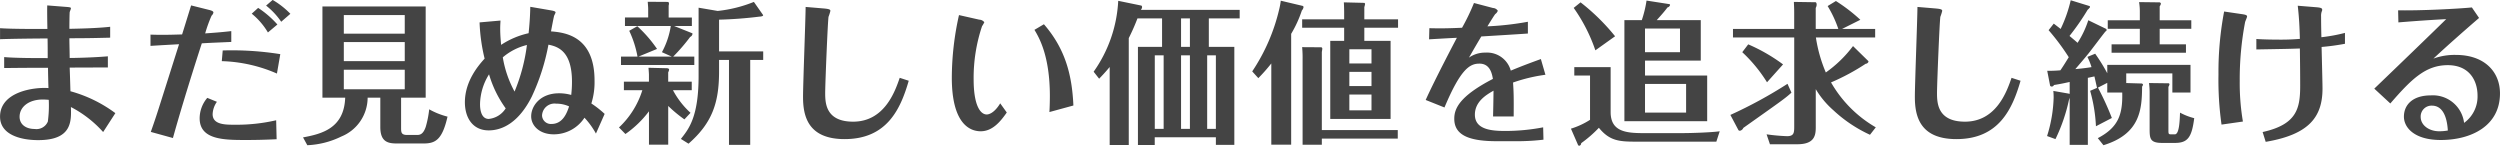 <svg xmlns="http://www.w3.org/2000/svg" width="392.876" height="22.9"><path d="M16.952 8.85c-2.472.21-5.377.26-6 .26-.024-1.97-.048-2.18-.048-3.1 2.977 0 4.3-.04 6.409-.09V4.21c-2.184.24-4.969.29-6.409.32 0-1.06.024-2.36.048-2.62.024-.1.192-.5.192-.58 0-.12 0-.19-.672-.24L7.424.85c-.024.65 0 2.52.024 3.7-1.344 0-5.569.02-7.441-.12v1.73c1.968-.07 4.825-.1 7.465-.12.024.48.024 2.64.024 3.09-1.92 0-5.04 0-6.841-.16v1.72c.7 0 2.737-.04 6.889-.04 0 .48.048 2.59.072 3.19-2.3-.17-7.609.58-7.609 4.49 0 2.81 3.169 3.69 6 3.69 5.3 0 5.208-2.95 5.136-5.2a17.77 17.77 0 015.065 3.93l1.92-2.97a21.153 21.153 0 00-7.057-3.44c-.024-.67-.072-2.47-.12-3.72 2.328 0 4.393-.02 6-.02V8.85zm-9.289 6.84a18.949 18.949 0 01-.144 3.41 1.933 1.933 0 01-2.064 1.17c-1.392 0-2.376-.72-2.376-1.92 0-1.56 1.464-2.71 3.624-2.71.072 0 .456 0 .96.05zm27.192-6.08a23.181 23.181 0 018.665 1.95l.528-3.05a48.158 48.158 0 00-9.049-.58zm1.488-4.72c-1.68.19-2.736.26-4.1.36a21.378 21.378 0 011.008-2.79.931.931 0 00.288-.48c0-.19-.192-.31-.792-.45L30.035.85c-.216.68-.936 3.03-1.416 4.56-2.665.08-3.385.08-4.969.03v1.77c1.92-.12 2.352-.14 4.489-.26-.913 2.88-2.353 7.44-3.265 10.3-.048.14-.48 1.53-1.176 3.48l3.48.96c.745-2.71 2.305-8 4.537-14.88 1.7-.1 1.992-.1 4.632-.22v-1.7zm-3.768 10.49a4.974 4.974 0 00-1.2 3.21c0 3.41 3.888 3.41 7.344 3.41 1.225 0 2.689-.02 4.753-.12L43.4 18.9a27.668 27.668 0 01-6.577.7c-1.416 0-3.408 0-3.408-1.66a3.6 3.6 0 01.672-1.94zM39.56 2.15a11.052 11.052 0 012.544 2.95l1.488-1.25a15.107 15.107 0 00-3.024-2.61zM41.816.88a11.37 11.37 0 012.376 2.54l1.44-1.25a12.864 12.864 0 00-2.784-2.18zm21.215 14.47h3.865V1.02H50.67v14.33h3.577c-.168 4.78-3.625 5.69-6.625 6.24l.672 1.23a13.391 13.391 0 005.353-1.37 6.618 6.618 0 004.128-6.1h1.992v4.63c0 2.52 1.44 2.57 2.808 2.57h3.889c1.848 0 3-.41 3.864-4.22a11.855 11.855 0 01-2.88-1.15 16.068 16.068 0 01-.528 2.71c-.432 1.32-1.008 1.32-1.464 1.32h-1.464c-.961 0-.961-.43-.961-1.18v-4.68zm.576-8.74v3h-9.576v-3h9.576zm-9.576-1.32V2.37h9.576v2.92h-9.576zm9.576 5.67v3.07h-9.576v-3.07h9.576zm19.728-9.89c-.024.98-.048 2.02-.264 4.15a12.938 12.938 0 00-4.32 1.83c-.048-.58-.144-1.49-.144-2.55 0-.53.024-.74.048-1.27l-3.289.29a27.862 27.862 0 00.792 5.69c-.816.91-3.1 3.43-3.1 6.86 0 2.43 1.224 4.42 3.744 4.42 2.137 0 4.729-1.23 6.769-5.31a33.467 33.467 0 002.616-8.16c1.608.31 3.7 1.13 3.7 5.83a17.589 17.589 0 01-.12 2.07 7.027 7.027 0 00-1.9-.26c-3.024 0-4.392 2.04-4.392 3.62 0 1.44 1.272 2.83 3.552 2.83a5.761 5.761 0 004.825-2.61 12.351 12.351 0 011.8 2.49l1.368-3.09a15.668 15.668 0 00-2.088-1.64 11.173 11.173 0 00.5-3.62c0-7.13-4.873-7.54-6.841-7.71.072-.4.432-2.3.5-2.49a3.966 3.966 0 00.216-.46c0-.12-.048-.24-.768-.36zm-3.864 15.96a3.56 3.56 0 01-2.665 1.66c-1.368 0-1.368-1.97-1.368-2.31a9.054 9.054 0 011.416-4.7 17.411 17.411 0 002.617 5.35zm9.961-.31c-.288.86-.913 2.76-2.761 2.76a1.387 1.387 0 01-1.488-1.3 1.955 1.955 0 012.208-1.89 4.833 4.833 0 012.041.43zm-8.569-2.33a16.948 16.948 0 01-1.848-5.38 9.178 9.178 0 013.792-1.94 28.216 28.216 0 01-1.944 7.32zm32.136-4.97h1.561v13.35h3.336V9.42h2.042V8.08h-6.937V3.09a63.693 63.693 0 006.361-.48c.192 0 .7-.08.528-.29L118.474.3a21.123 21.123 0 01-5.689 1.42l-3-.51v10.76c0 6.38-1.536 8.3-2.784 9.86l1.2.75c3.744-3.27 4.8-6.48 4.8-11.33V9.42zM98.286 21.06a16.227 16.227 0 003.7-3.57v5.25h3.025v-6.09a20.494 20.494 0 002.544 2.11l.96-1.03a13.056 13.056 0 01-2.76-3.56h2.952v-1.34h-3.7v-1.46a1.483 1.483 0 00.144-.41c0-.17-.168-.24-.408-.24l-2.833-.07c.024.28.072.86.072 1.1v1.08h-3.936v1.34h2.9a13.514 13.514 0 01-3.672 5.86zm6.793-18.31V.88a1.16 1.16 0 00.048-.31.268.268 0 00-.144-.27L101.79.28c.024.29.072.84.072 1.08v1.39h-3.648v1.34h7.2a12.616 12.616 0 01-1.392 4.11l1.536.69h-5.209l2.905-1.2a20.39 20.39 0 00-3.1-3.57l-1.272.72a16.055 16.055 0 011.3 4.05H97.59v1.32h11.521V8.89h-3.312a29.054 29.054 0 002.664-3.09.593.593 0 00.36-.48.1.1 0 00-.048-.1l-2.832-1.13h2.784V2.75h-3.648zm21.527-1.66c-.024 2.24-.408 12.12-.408 14.14 0 2.91.7 6.63 6.529 6.63 6.7 0 8.809-4.78 10.081-9.17l-1.416-.46c-.72 2.09-2.376 6.89-7.321 6.89-4.32 0-4.392-2.95-4.392-4.51 0-1.42.408-11.4.528-11.98a7.646 7.646 0 00.288-.91c0-.19-.1-.31-1.032-.39zm24.1 1.28a45.274 45.274 0 00-1.128 9.84c0 7.08 2.713 8.42 4.537 8.42 1.848 0 3.1-1.51 4.1-2.95l-1.032-1.44c-1.056 1.75-2.016 1.75-2.112 1.75-1.056 0-2.064-1.53-2.064-5.52a25.574 25.574 0 011.32-8.35 4.216 4.216 0 00.36-.63 1.053 1.053 0 00-.792-.4zm11.857 2.32c.72 1.2 2.425 4.06 2.425 10.42 0 .6-.024 1.8-.072 2.5l3.768-1.03c-.216-4.95-1.344-8.98-4.632-12.77zm28.513 16.88v1.2h2.9V7.36h-4.008V2.89h4.848V1.55h-15.529a.788.788 0 00.192-.43.362.362 0 00-.1-.24L175.73.13a21.086 21.086 0 01-3.864 11.14l.864 1.1c.432-.45.96-1 1.656-1.84v12.26h3V5.99a32.417 32.417 0 001.368-3.1h3.864v4.47h-3.792v15.43h2.64v-1.22h9.6zm-5.473-1.32V8.7h1.392v11.55h-1.392zm0-12.89V2.89h1.392v4.47h-1.392zm4.105 12.89V8.7h1.368v11.55h-1.368zm-8.233 0V8.7h1.392v11.55h-1.392zm32.929-17.21V1.12a4.424 4.424 0 00.12-.48.228.228 0 00-.12-.19l-3.217-.08c.024.32.048 1.2.048 1.54v1.13h-6.6v1.32h6.6v2.06h-2.184v12.27h9.481V6.42h-4.128V4.36h5.3V3.04h-5.3zm1.128 10.49h-3.481v-2.24h3.481v2.24zm-3.481-5.79h3.481v2.23h-3.481V7.74zm3.481 9.6h-3.481v-2.49h3.481v2.49zM202.907 5.32a18.563 18.563 0 001.68-3.67 1.02 1.02 0 00.264-.53.214.214 0 00-.12-.19l-3.457-.82a10.6 10.6 0 01-.24 1.32 29.663 29.663 0 01-4.248 9.79l.96 1.06a27.028 27.028 0 002.04-2.31v12.77h3.121V5.32zm4.824 16.46h11.929v-1.34h-11.933V8.2c0-.07.072-.43.072-.53a.24.24 0 00-.144-.24l-3.024-.02a16.766 16.766 0 01.072 1.87v13.46h3.024v-.96zm34.417-12.5c-1.128.41-2.784 1.01-4.729 1.82a3.856 3.856 0 00-3.984-2.83 4.374 4.374 0 00-2.592.79c.936-1.63 1.3-2.25 1.944-3.33 2.448-.15 5.3-.32 7.321-.46V3.42a46.606 46.606 0 01-6.361.72c.24-.38 1.08-1.77 1.248-1.94a1.072 1.072 0 00.384-.51.921.921 0 00-.744-.43l-3-.79a32.879 32.879 0 01-1.872 3.89c-1.944.09-3.385.12-5.137.07l-.048 1.75c2.112-.12 2.328-.14 4.369-.24-.1.19-3.481 6.6-4.9 9.77l2.952 1.18c2.569-6.12 4.009-6.89 5.5-6.89 1.68 0 1.968 1.61 2.112 2.4-5.3 2.74-6.072 4.7-6.072 6.26 0 2.5 2.16 3.53 6.672 3.53h3.384a34.735 34.735 0 003.961-.24l-.048-1.94a31.481 31.481 0 01-5.929.57c-2.064 0-4.8-.16-4.8-2.56 0-2.09 1.848-3.15 2.928-3.77-.024 2.11-.048 3.02-.072 4.05h3.24c.024-3.12 0-3.91-.1-5.33a25.433 25.433 0 015.089-1.22zm18.215-6.12c.576-.65 1.176-1.3 1.68-1.99a.537.537 0 00.408-.39.16.16 0 00-.168-.14l-3.528-.55a17.729 17.729 0 01-.744 3.07h-2.736v15.89h13.009v-7.18h-9.769V9.52h8.761V3.16h-6.913zm3.649 5.04h-5.5V4.48h5.5V8.2zm.96 9.5h-6.457v-4.51h6.457v4.51zm-11.161-12a32.819 32.819 0 00-5.425-5.33l-1.08.87a26.081 26.081 0 013.408 6.67zm-6.409 4.85v1.32h2.472v6.96a12.15 12.15 0 01-3 1.39l1.08 2.48a.272.272 0 00.216.21.393.393 0 00.312-.41 19.061 19.061 0 002.784-2.42c1.657 2.04 3.169 2.18 5.737 2.18h12.721l.528-1.63c-1.368.19-4.512.29-5.928.29h-6.1c-2.784 0-5.112-.29-5.112-3.31v-7.06h-5.714zm43.8-3.31a19.135 19.135 0 01-4.273 4.15 22.516 22.516 0 01-1.56-5.5h9.313V4.55h-5.208l2.88-1.44a26.272 26.272 0 00-3.84-2.95l-1.3.79a17.916 17.916 0 011.681 3.6h-3.553V1.24a1.019 1.019 0 00.144-.53c0-.24-.1-.36-.192-.36L281.91.3c.024.7.048 1.01.048 1.59v2.66h-9.62v1.34h9.625v13.88c0 1.05 0 1.63-1.128 1.63a30.564 30.564 0 01-3.216-.29l.528 1.56h4.3c2.688 0 2.9-1.37 2.9-2.66v-6a13.83 13.83 0 002.784 3.33 21.623 21.623 0 005.737 3.84l.912-1.17a19.117 19.117 0 01-7.033-7.06 34.266 34.266 0 005.449-2.93.492.492 0 00.432-.31.159.159 0 00-.048-.14zm-10.995 2.88a27.248 27.248 0 00-5.473-3.15l-.936 1.23a23.073 23.073 0 013.889 4.73zm.7 3.05a70.831 70.831 0 01-8.977 4.89l1.272 2.4a.3.3 0 00.264.08.738.738 0 00.5-.44c5.857-4.15 6.529-4.6 7.561-5.54zM301.33 1.09c-.024 2.24-.408 12.12-.408 14.14 0 2.91.7 6.63 6.529 6.63 6.7 0 8.809-4.78 10.081-9.17l-1.416-.46c-.72 2.09-2.376 6.89-7.321 6.89-4.32 0-4.392-2.95-4.392-4.51 0-1.42.408-11.4.528-11.98a7.646 7.646 0 00.288-.91c0-.19-.1-.31-1.032-.39zm32.809 11.96v-1.52h7.249v3.01h2.85v-4.35h-13.079v1.32a29.194 29.194 0 00-1.9-3.07l-1.224.5a10.068 10.068 0 01.648 1.61c-.84.14-1.753.24-2.545.31.384-.45 1.465-1.7 2.065-2.45s1.968-2.59 2.64-3.43a1.026 1.026 0 00.216-.21.265.265 0 00-.1-.24l-2.784-1.35a14.829 14.829 0 01-1.681 3.55c-.408-.36-.84-.72-1.272-1.08a37.442 37.442 0 002.857-4.12 1.931 1.931 0 00.36-.39.177.177 0 00-.072-.19l-2.953-.91a21.317 21.317 0 01-1.584 4.51c-.36-.29-.552-.43-1.08-.84l-.812 1.03a35.592 35.592 0 013.168 4.25c-.768 1.25-1.128 1.8-1.32 2.06-.936.08-1.608.08-2.064.08l.456 2.35a.315.315 0 00.264.12.367.367 0 00.336-.24c.624-.1 1.176-.19 2.472-.48v1.87a1.684 1.684 0 01-.216-.05l-2.352-.41a10.857 10.857 0 01.048 1.09 21.971 21.971 0 01-1.032 6l1.32.48a27.188 27.188 0 002.112-6.12c.024-.1.1-.27.12-.41v7.44h2.857V12.23c.144-.02.864-.19 1.032-.22.168.72.192.84.408 1.8l-1.08.46a24.545 24.545 0 01.912 5.57l2.5-1.3a44.769 44.769 0 00-2.184-4.77l1.464-.75v1.52h2.352c.072 3.28-.48 5.42-3.84 7.17l.888 1.11c5.808-1.78 6.048-5.67 6.072-9.22a.616.616 0 00.144-.31.266.266 0 00-.264-.17zm5.257-9.87V1a1.254 1.254 0 00.192-.41.262.262 0 00-.192-.22l-3.241-.04a8.819 8.819 0 01.12 1.48v1.37h-5.04v1.35h5.04v2.44h-4.44v1.32h11.689V6.97h-4.128V4.53h4.968V3.18h-4.968zm-1.681 9.87a11.442 11.442 0 01.1 1.58v5.52c0 1.56 0 2.31 1.945 2.31h2.04c2.016 0 2.64-.89 3.024-3.89a9.374 9.374 0 01-2.232-.87c-.048 1.3-.12 3.41-.816 3.41h-.576c-.432 0-.432-.07-.432-.74v-6.72a1.1 1.1 0 00.168-.41.161.161 0 00-.168-.15zm11.807-11.24a50.768 50.768 0 00-.888 9.89 50.16 50.16 0 00.48 7.88l3.361-.48a35.948 35.948 0 01-.5-6.37 47.845 47.845 0 01.84-9.24c.024-.14.312-.76.312-.88 0-.2-.12-.29-.816-.39zm18.986 3.36a26.246 26.246 0 01-3.7.68c-.048-1.92-.048-3.27-.048-3.29a2.045 2.045 0 01.1-.75.542.542 0 00.072-.26c0-.17 0-.34-.888-.41L361.091.9c.216 1.87.288 3.41.336 5.21-.672.05-1.56.12-2.952.12-1.224 0-2.688-.02-3.888-.1v1.64c4.44-.08 4.92-.08 6.84-.15.024 1.78.048 3.96.048 5.83 0 3.58-.5 6.1-5.9 7.3l.48 1.54c6.816-1.15 8.929-3.91 8.929-8.38 0-.67-.048-2.52-.144-6.53a36.092 36.092 0 003.672-.5V5.17zm8.4-1.65c.864-.07 4.392-.36 7.512-.51-2.568 2.52-7.3 7.08-11.3 10.92l2.52 2.33c3.289-3.79 5.521-6.02 9.025-6.02 3.432 0 4.681 2.47 4.681 4.78a5.1 5.1 0 01-2.113 4.29 4.935 4.935 0 00-5.232-4.32c-2.856 0-4.224 1.49-4.224 3.34 0 1.73 1.656 3.67 5.784 3.67 4.753 0 9.313-2.18 9.313-7.32 0-3.39-2.424-6.05-6.937-6.05a9.676 9.676 0 00-3.528.58c2.04-1.9 4.536-4.11 7.177-6.39l-1.128-1.65c-2.137.21-8.017.52-11.593.45zm7.776 16.99a7.615 7.615 0 01-1.344.12c-1.656 0-2.928-.98-2.928-2.25a1.707 1.707 0 011.752-1.78c1.651 0 2.374 1.63 2.515 3.91z" fill="#444" fill-rule="evenodd"/></svg>